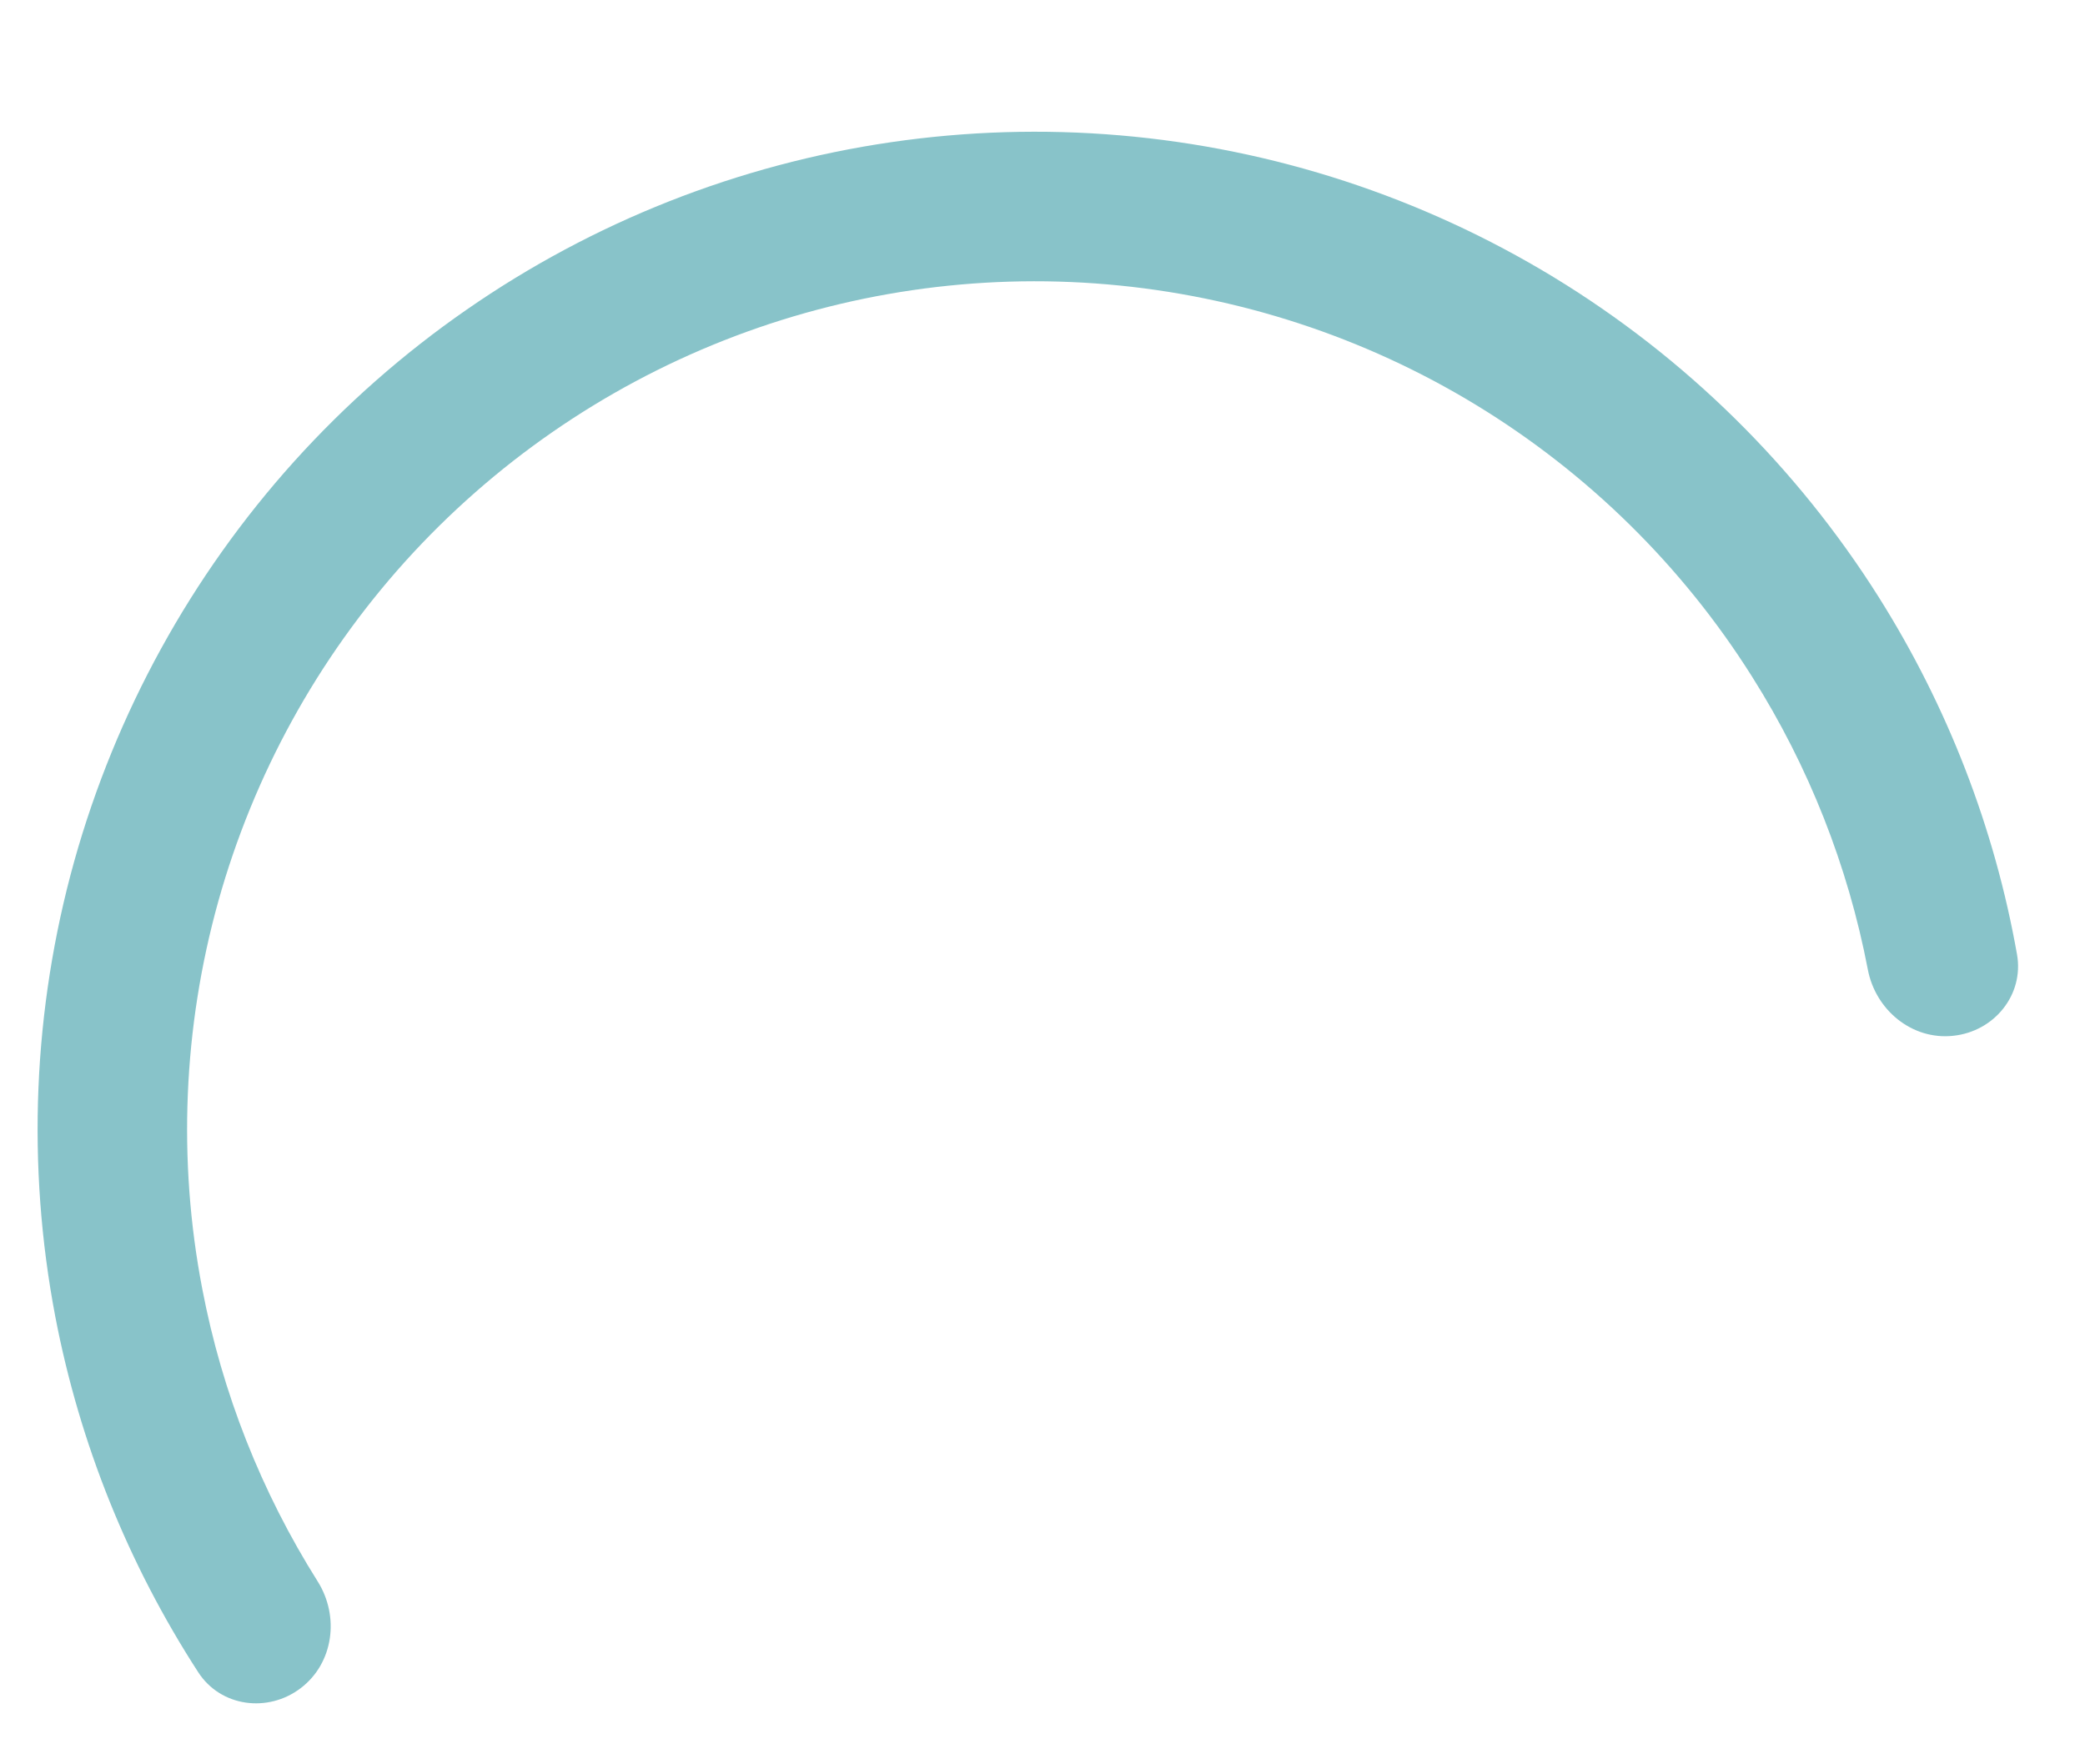 <?xml version="1.0" encoding="UTF-8"?> <svg xmlns="http://www.w3.org/2000/svg" width="13" height="11" viewBox="0 0 13 11" fill="none"> <path d="M12.177 6.458C12.433 6.432 12.621 6.203 12.576 5.95C12.436 5.16 12.143 4.404 11.714 3.723C11.201 2.91 10.508 2.228 9.687 1.728C8.866 1.229 7.941 0.926 6.984 0.844C6.027 0.762 5.064 0.903 4.17 1.256C3.277 1.609 2.477 2.164 1.834 2.877C1.191 3.591 0.722 4.444 0.463 5.369C0.205 6.294 0.165 7.267 0.345 8.21C0.497 9.001 0.8 9.753 1.236 10.426C1.376 10.642 1.67 10.681 1.875 10.525C2.08 10.369 2.118 10.078 1.981 9.86C1.63 9.303 1.385 8.684 1.261 8.035C1.107 7.233 1.142 6.406 1.361 5.62C1.581 4.833 1.979 4.108 2.526 3.501C3.073 2.895 3.753 2.423 4.512 2.123C5.272 1.823 6.091 1.703 6.904 1.773C7.718 1.843 8.505 2.1 9.202 2.524C9.9 2.949 10.49 3.529 10.925 4.22C11.278 4.779 11.522 5.398 11.646 6.045C11.694 6.297 11.921 6.485 12.177 6.458Z" fill="#128995" fill-opacity="0.5"></path> </svg> 